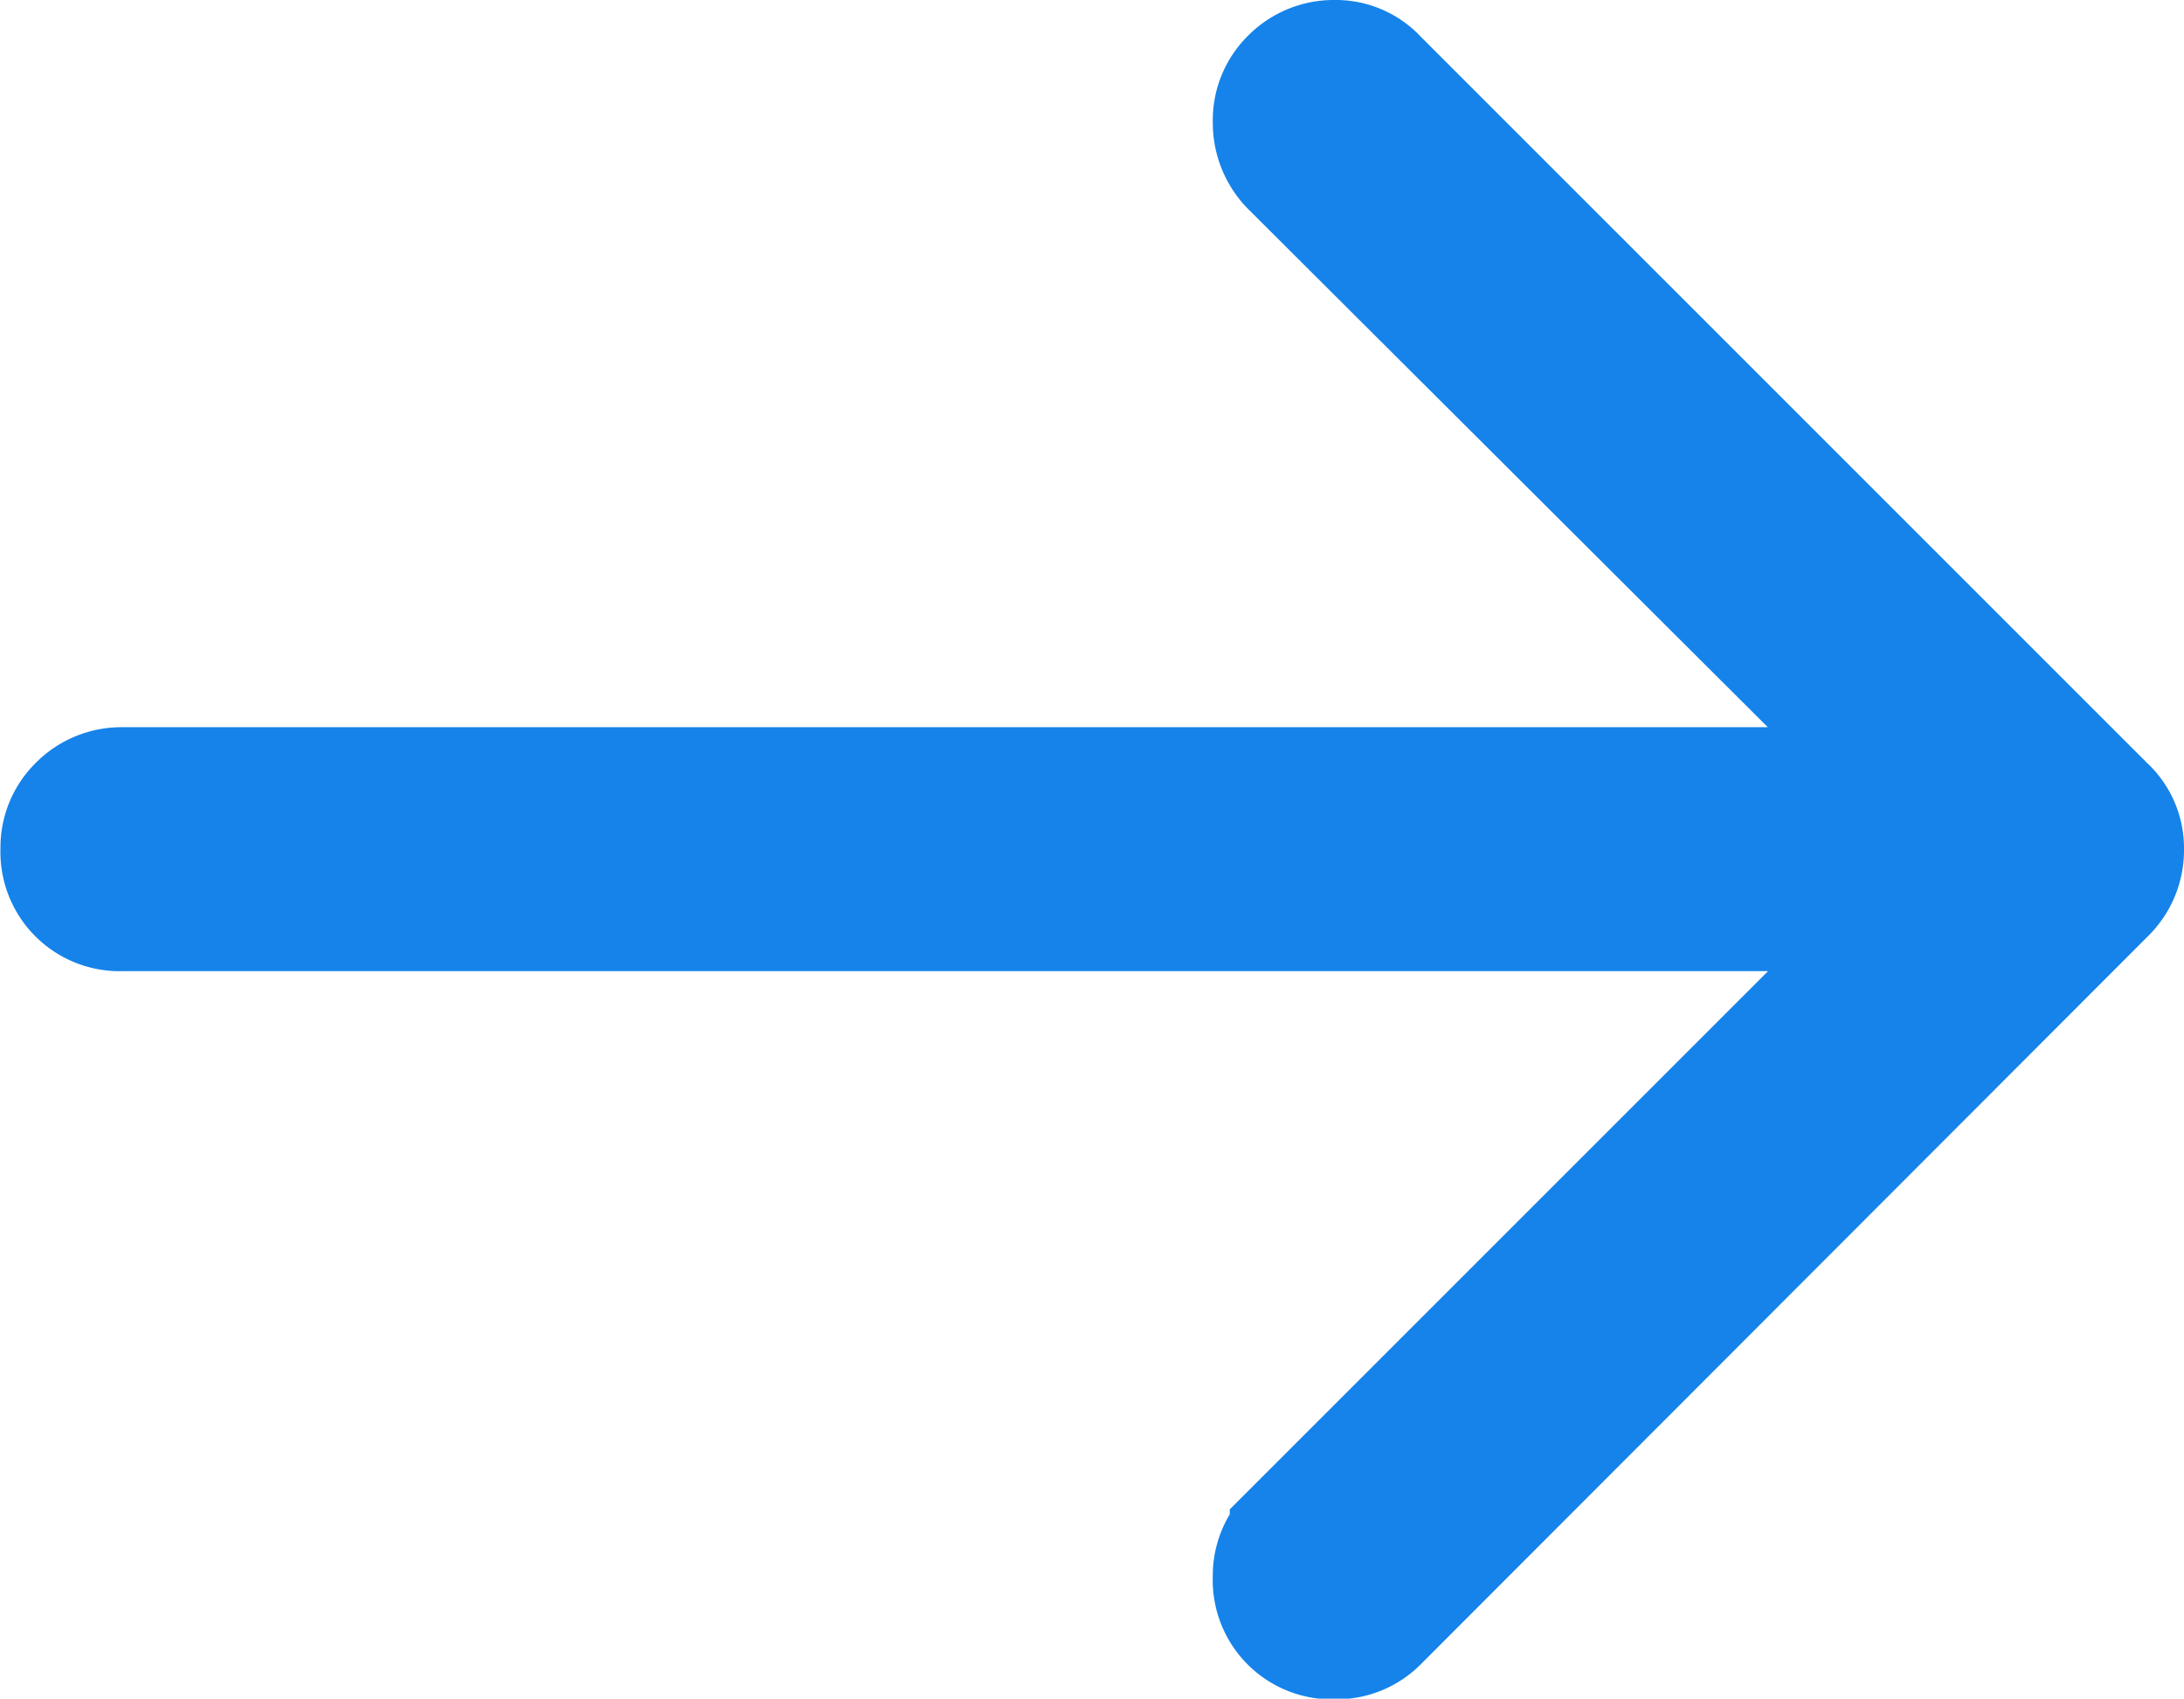 <?xml version="1.0" encoding="UTF-8"?> <svg xmlns="http://www.w3.org/2000/svg" width="17.88" height="13.908" viewBox="0 0 17.88 13.908"> <g id="noun_Arrow_3121602" transform="translate(2121 305)"> <g id="Group_62" data-name="Group 62" transform="translate(-2120.5 -304.5)"> <g id="Group_61" data-name="Group 61" transform="translate(0 0)"> <path id="Path_75" data-name="Path 75" d="M24.231,24.312a.488.488,0,0,0,.149-.357.456.456,0,0,0-.149-.348l-5.958-5.958a.456.456,0,0,0-.348-.149.488.488,0,0,0-.357.149.472.472,0,0,0-.139.348.505.505,0,0,0,.139.357l5.114,5.1H8a.488.488,0,0,0-.357.149.472.472,0,0,0-.139.348.476.476,0,0,0,.5.5H22.682l-5.114,5.114a.472.472,0,0,0-.139.348.476.476,0,0,0,.5.5.472.472,0,0,0,.348-.139Z" transform="translate(-7.5 -17.5)" fill="#1583ea" stroke="#1583ea" stroke-width="1"></path> </g> </g> </g> </svg> 